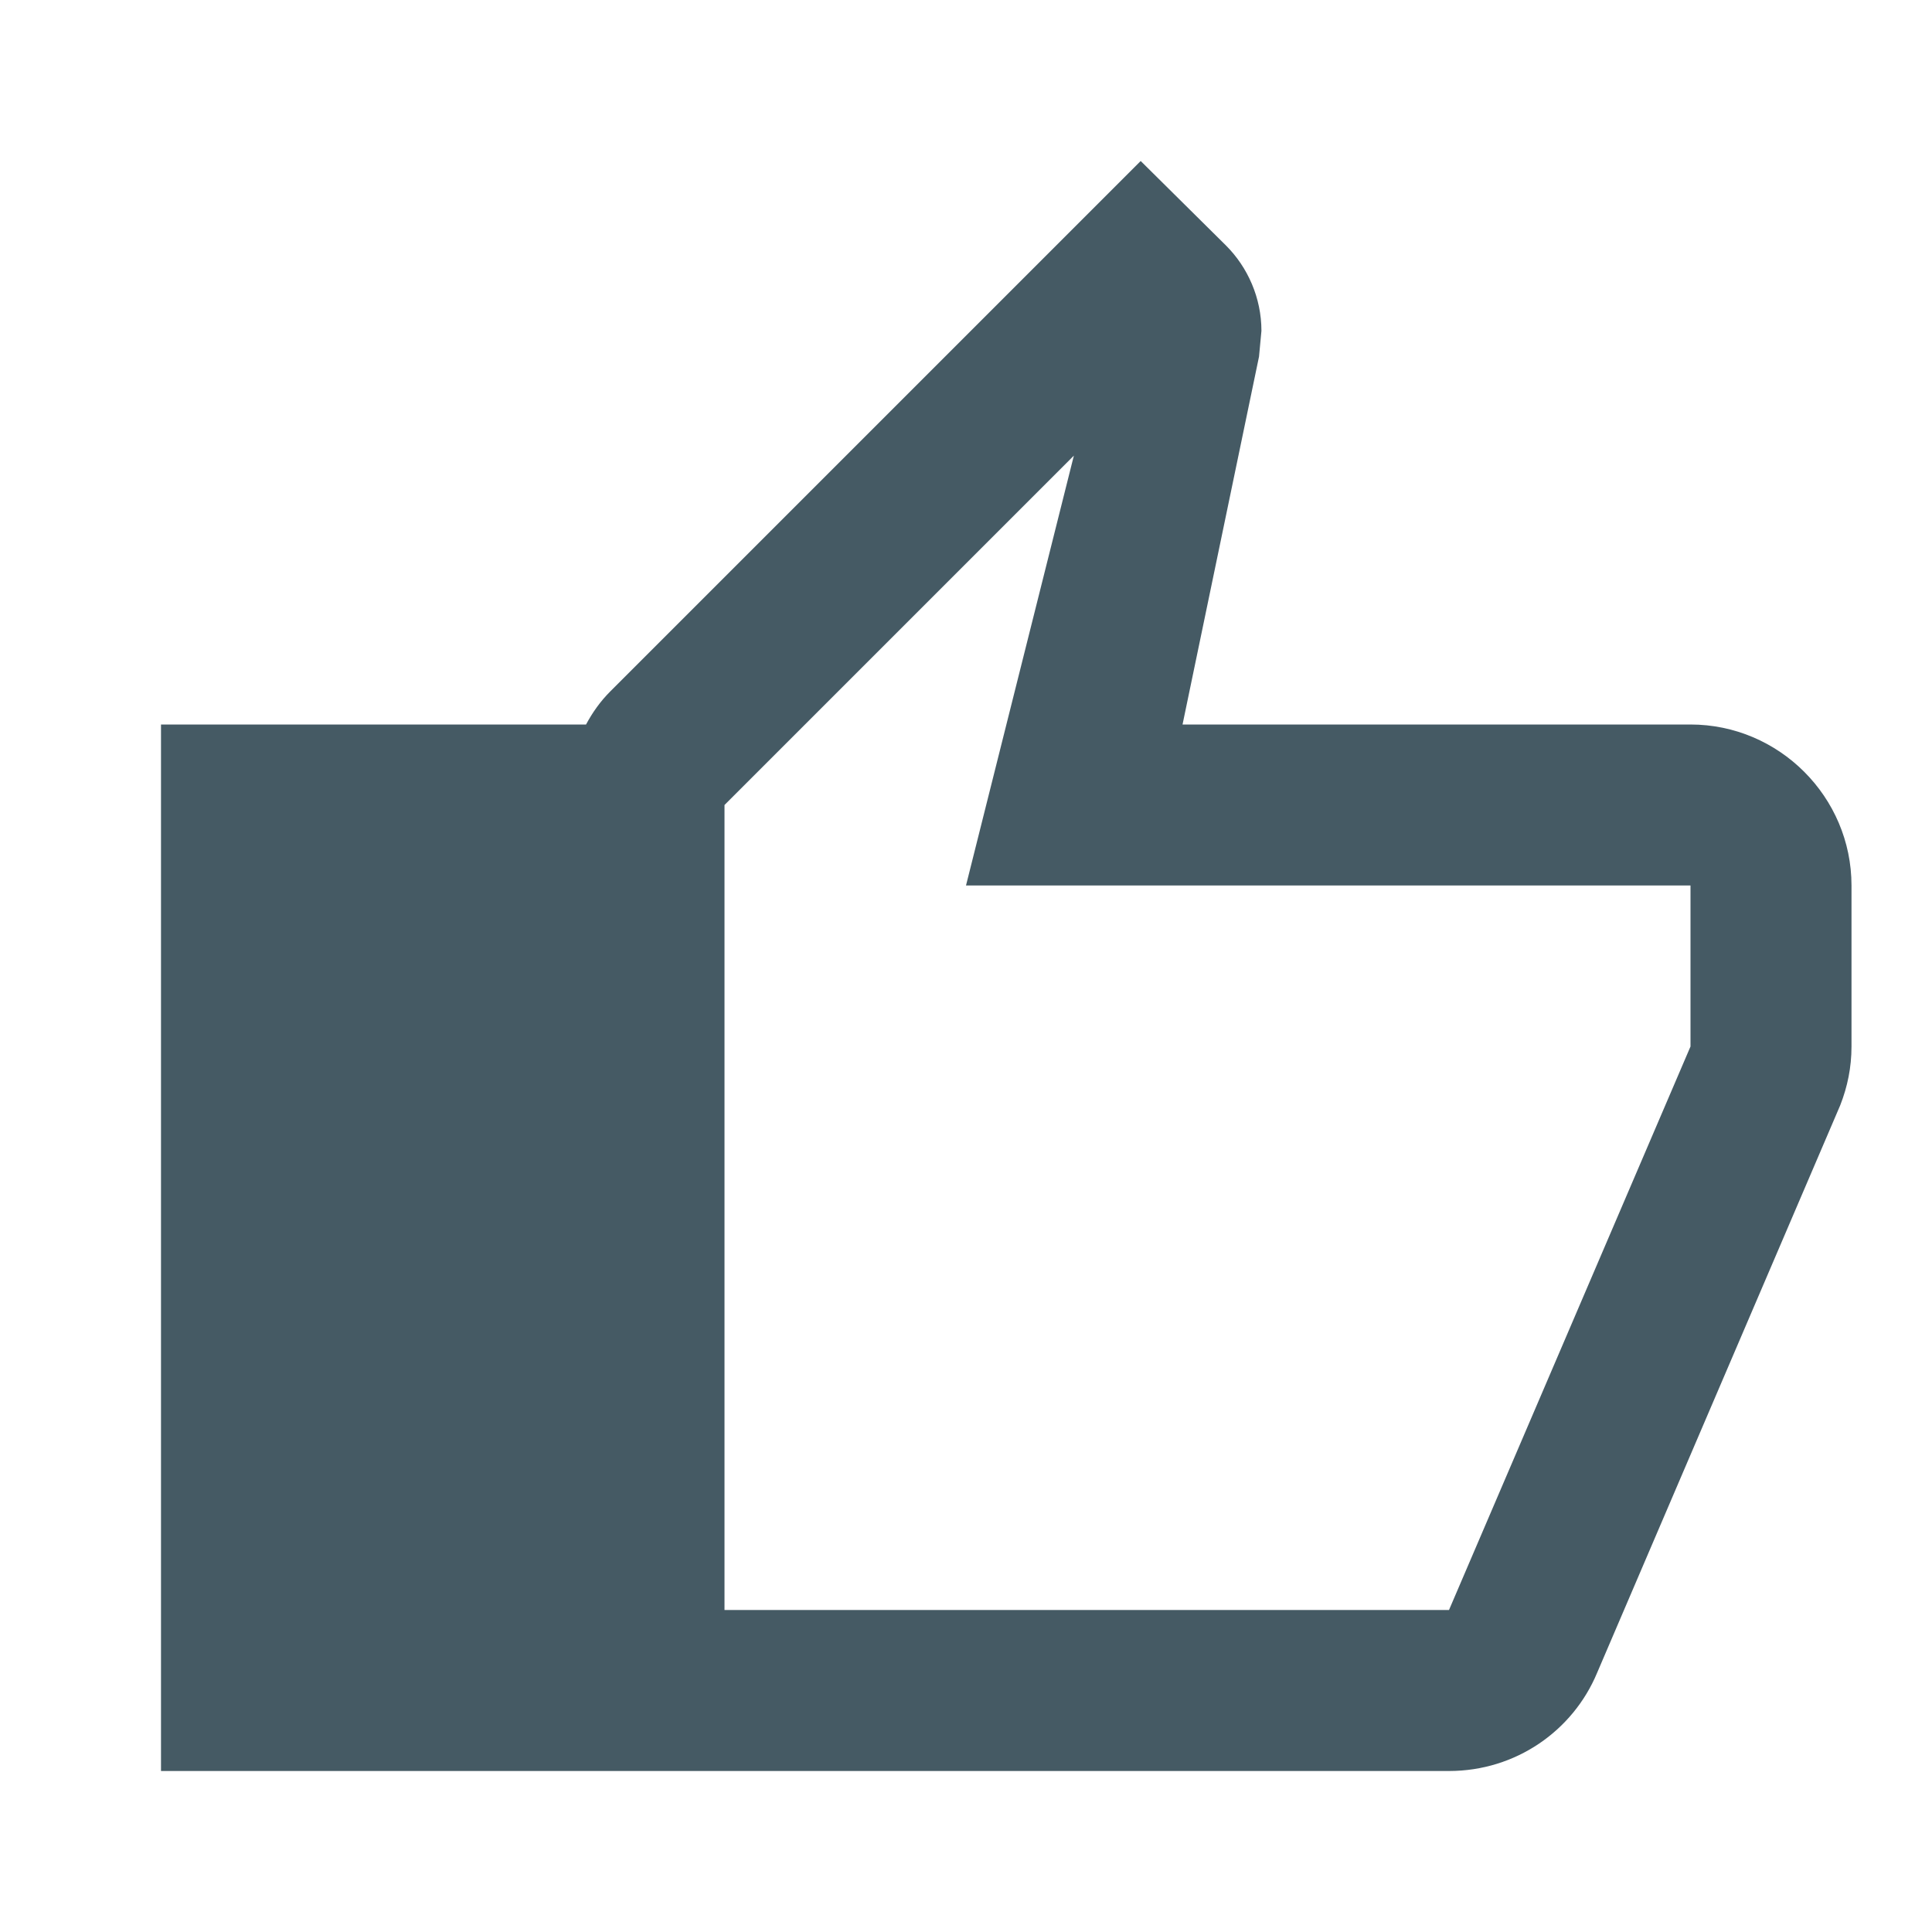 <svg xmlns="http://www.w3.org/2000/svg" height="24px" viewBox="0 0 24 24" width="24px" fill="#455A64"><path d="M0 0h24v24H0V0z" fill="none" opacity=".87"/><path d="M21 9h-6.31l.95-4.57.03-.32c0-.41-.17-.79-.44-1.06L14.17 2 7.58 8.59c-.12.12-.22.26-.3.41H2v13h16c.83 0 1.54-.5 1.84-1.22l3.02-7.05c.09-.23.14-.47.14-.73v-2c0-1.1-.9-2-2-2zm0 4l-3 7H9V10l4.34-4.34L12 11h9v2z"/></svg>